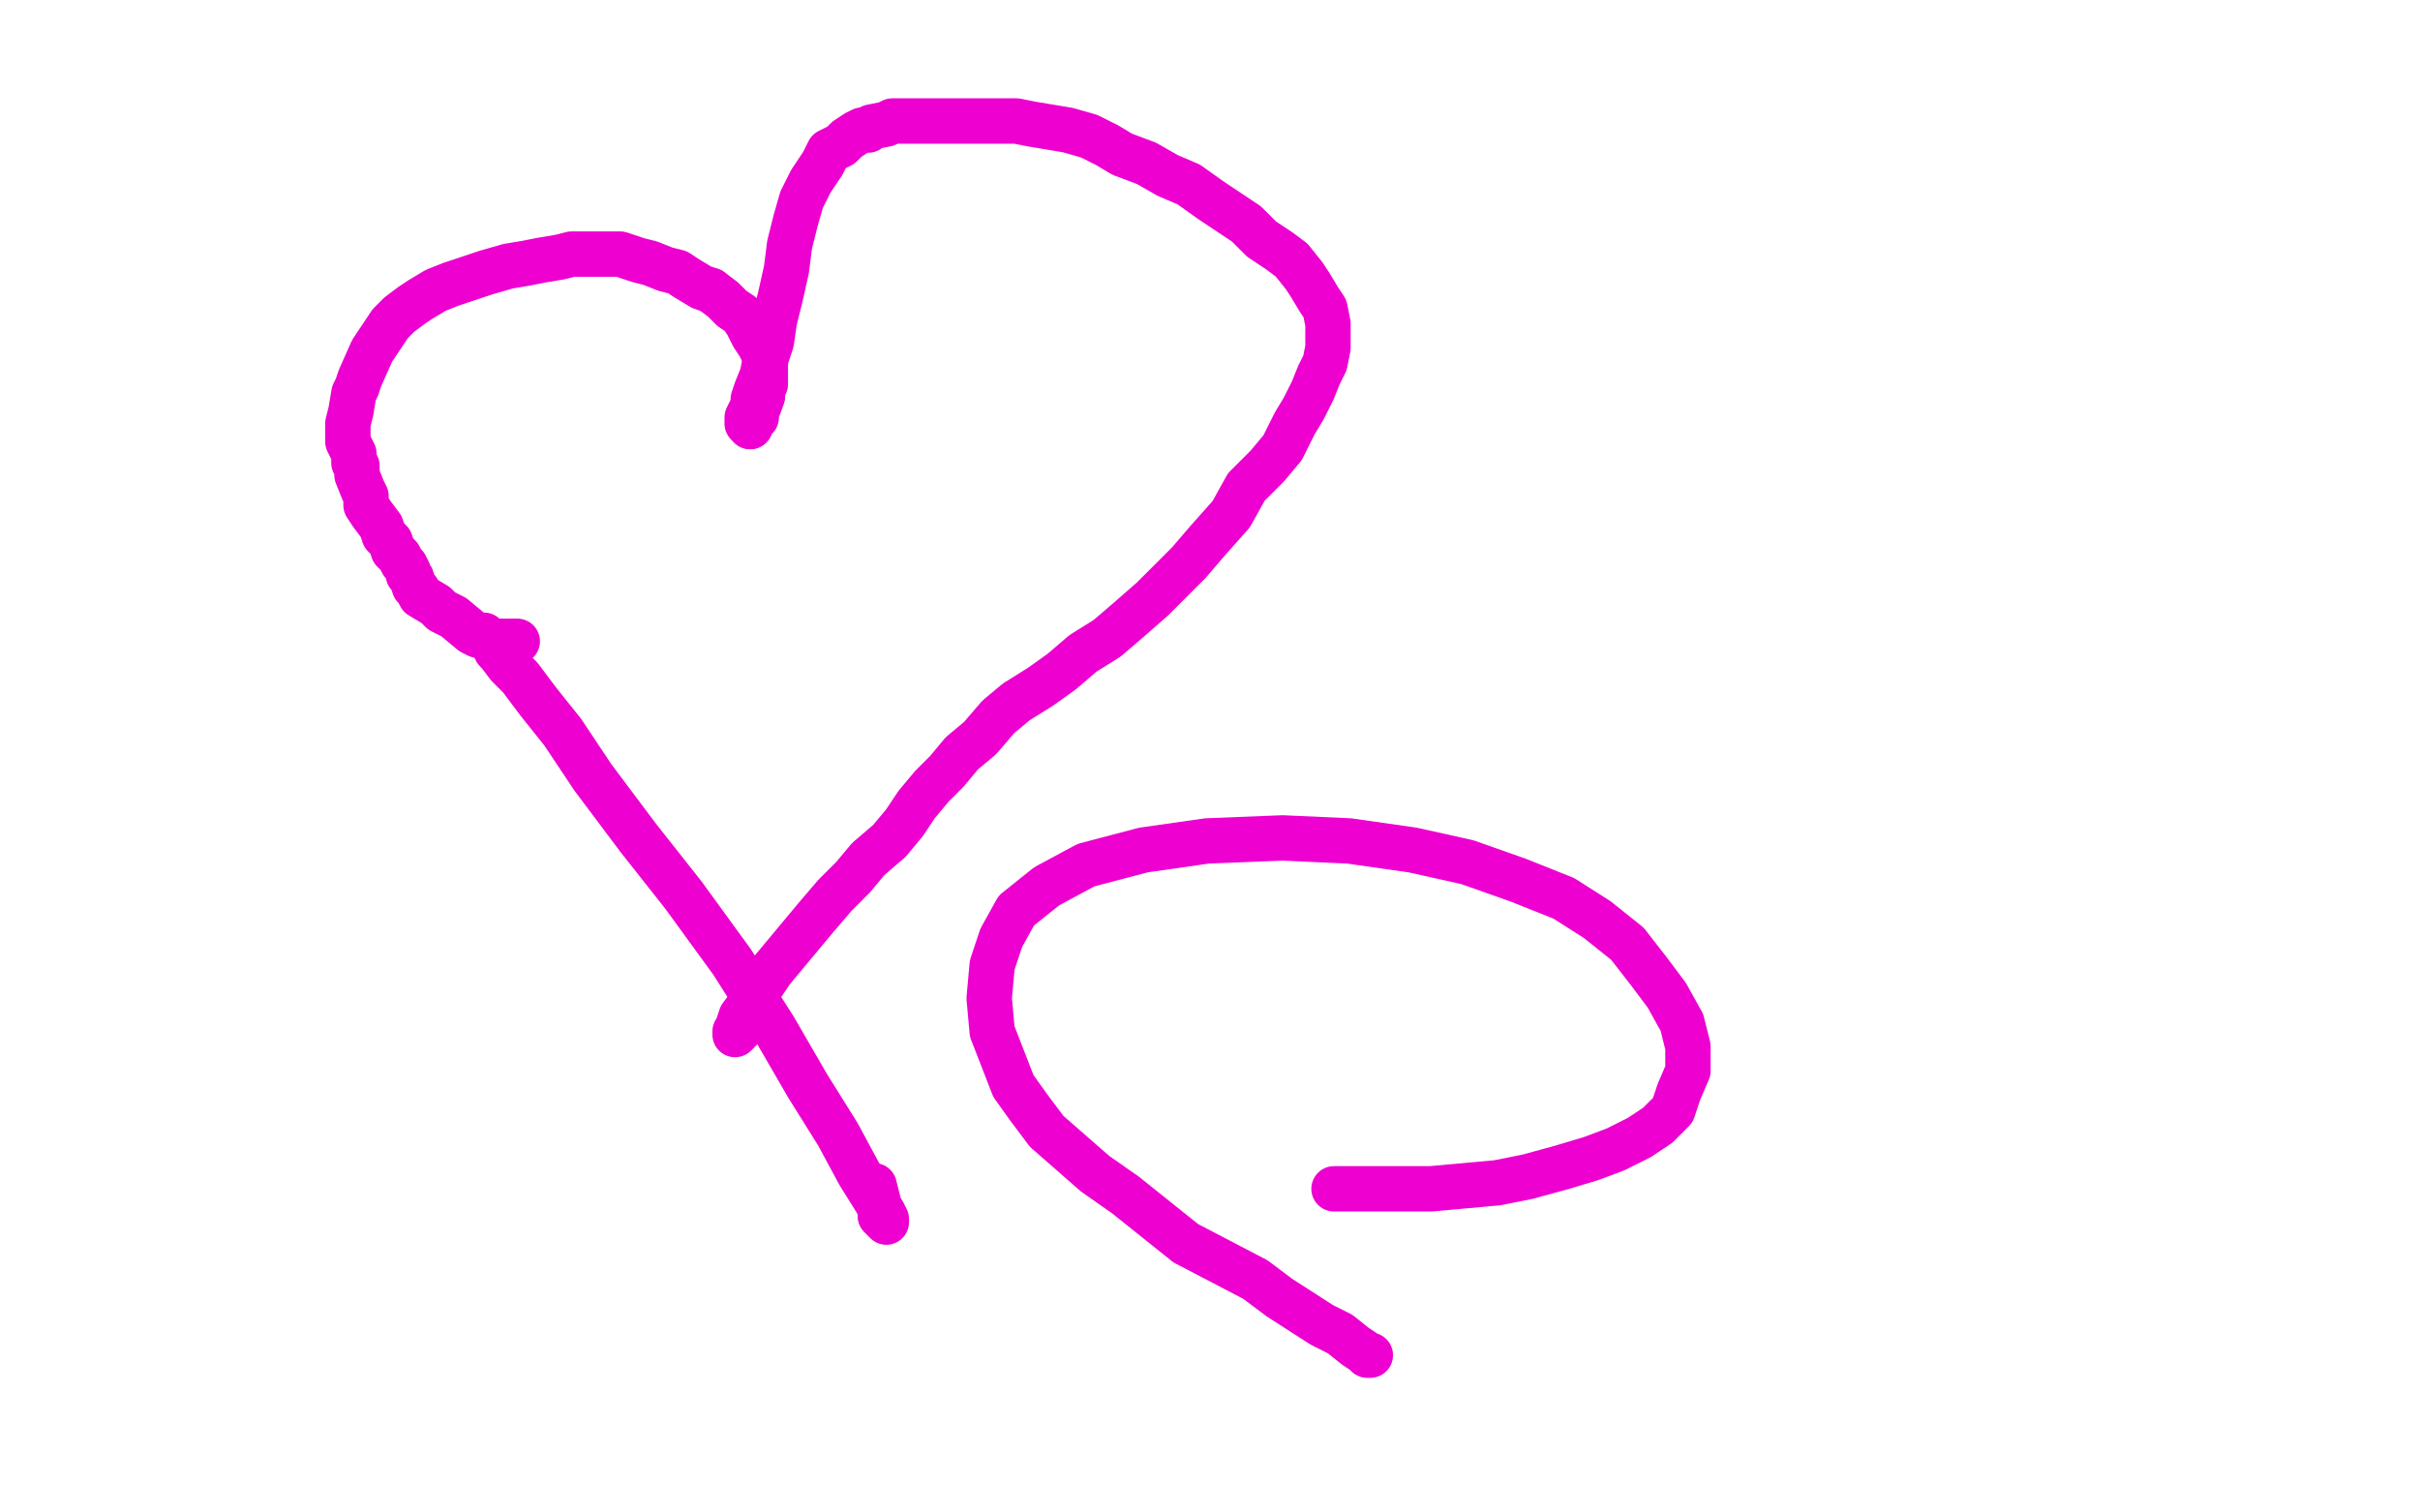 <?xml version="1.0" standalone="no"?>
<!DOCTYPE svg PUBLIC "-//W3C//DTD SVG 1.1//EN"
"http://www.w3.org/Graphics/SVG/1.1/DTD/svg11.dtd">

<svg width="800" height="500" version="1.1" xmlns="http://www.w3.org/2000/svg" xmlns:xlink="http://www.w3.org/1999/xlink" style="stroke-antialiasing: false"><desc>This SVG has been created on https://colorillo.com/</desc><rect x='0' y='0' width='800' height='500' style='fill: rgb(255,255,255); stroke-width:0' /><polyline points="171,212 170,212 170,212 169,212 169,212 167,212 167,212 165,212 165,212 164,212 164,212 163,212 163,212 162,212 162,212 160,210 160,210 158,210 156,209 150,204 146,202 144,200 139,197 138,195 137,194 136,191 135,190 135,189 134,187 133,186 132,184 130,182 129,179 127,177 126,174 123,170 121,167 121,164 120,162 118,157 118,156 118,154 117,153 117,150 116,148 115,146 115,143 115,140 116,136 117,130 118,128 119,125 123,116 125,113 127,110 129,107 132,104 136,101 139,99 144,96 149,94 155,92 161,90 168,88 174,87 179,86 185,85 189,84 193,84 197,84 200,84 205,84 208,85 211,86 215,87 220,89 224,90 227,92 232,95 235,96" style="fill: none; stroke: #ed00d0; stroke-width: 15; stroke-linejoin: round; stroke-linecap: round; stroke-antialiasing: false; stroke-antialias: 0; opacity: 1.0"/>
<polyline points="252,131 251,134 250,136 250,138 249,139 248,141" style="fill: none; stroke: #ed00d0; stroke-width: 15; stroke-linejoin: round; stroke-linecap: round; stroke-antialiasing: false; stroke-antialias: 0; opacity: 1.0"/>
<polyline points="235,96 239,99 242,102 245,104 247,107 249,111 251,114 252,116 253,118 253,121 253,123 253,125 253,127 252,129 252,131" style="fill: none; stroke: #ed00d0; stroke-width: 15; stroke-linejoin: round; stroke-linecap: round; stroke-antialiasing: false; stroke-antialias: 0; opacity: 1.0"/>
<polyline points="248,141 247,140 247,139 247,138 248,136 249,134 249,132 250,129 252,124 253,119 255,113 256,106 258,98 260,89 261,81 263,73 265,66 268,60 272,54 274,50 278,48 280,46 283,44 285,43 287,43 288,42 293,41 295,40 298,40 302,40 306,40 310,40 315,40 322,40 329,40 336,40 341,41 347,42 353,43 360,45 366,48 371,51 379,54 386,58 393,61 400,66 406,70 412,74 417,79 423,83 427,86 431,91 433,94 436,99 438,102 439,107 439,111 439,115 438,120 436,124 434,129 431,135 428,140 424,148 419,154 412,161 407,170 399,179 393,186 387,192 381,198 373,205 366,211 358,216 351,222 344,227 336,232 330,237 324,244 318,249 313,255 308,260 303,266 299,272 294,278 287,284 282,290 276,296 270,303 265,309 260,315 255,321 251,327 248,332 245,336 244,339 244,340 243,341 243,342 244,341 244,340 245,340" style="fill: none; stroke: #ed00d0; stroke-width: 15; stroke-linejoin: round; stroke-linecap: round; stroke-antialiasing: false; stroke-antialias: 0; opacity: 1.0"/>
<polyline points="164,215 165,216 165,216 168,220 168,220 172,224 172,224 178,232 178,232 186,242 186,242 196,257 196,257 211,277 211,277 226,296 226,296 242,318 242,318 256,340 256,340 267,359 267,359 277,375 277,375 284,388 284,388 289,396 292,401 293,403 293,404 292,403 291,402 291,400 290,396 289,392" style="fill: none; stroke: #ed00d0; stroke-width: 15; stroke-linejoin: round; stroke-linecap: round; stroke-antialiasing: false; stroke-antialias: 0; opacity: 1.0"/>
<polyline points="453,448 452,448 452,448 451,447 451,447 448,445 448,445 443,441 443,441 437,438 437,438 423,429 423,429 415,423 415,423 392,411 392,411 372,395 362,388 346,374 340,366 335,359 328,341 327,330 328,319 331,310 336,301 346,293 359,286 378,281 399,278 424,277 446,278 467,281 485,285 502,291 517,297 528,304 538,312 545,321 551,329 556,338 558,346 558,354 555,361 553,367 548,372 542,376 534,380 526,383 516,386 505,389 495,391 484,392 473,393 464,393 456,393 449,393 445,393 442,393 441,393" style="fill: none; stroke: #ed00d0; stroke-width: 15; stroke-linejoin: round; stroke-linecap: round; stroke-antialiasing: false; stroke-antialias: 0; opacity: 1.0"/>
</svg>
